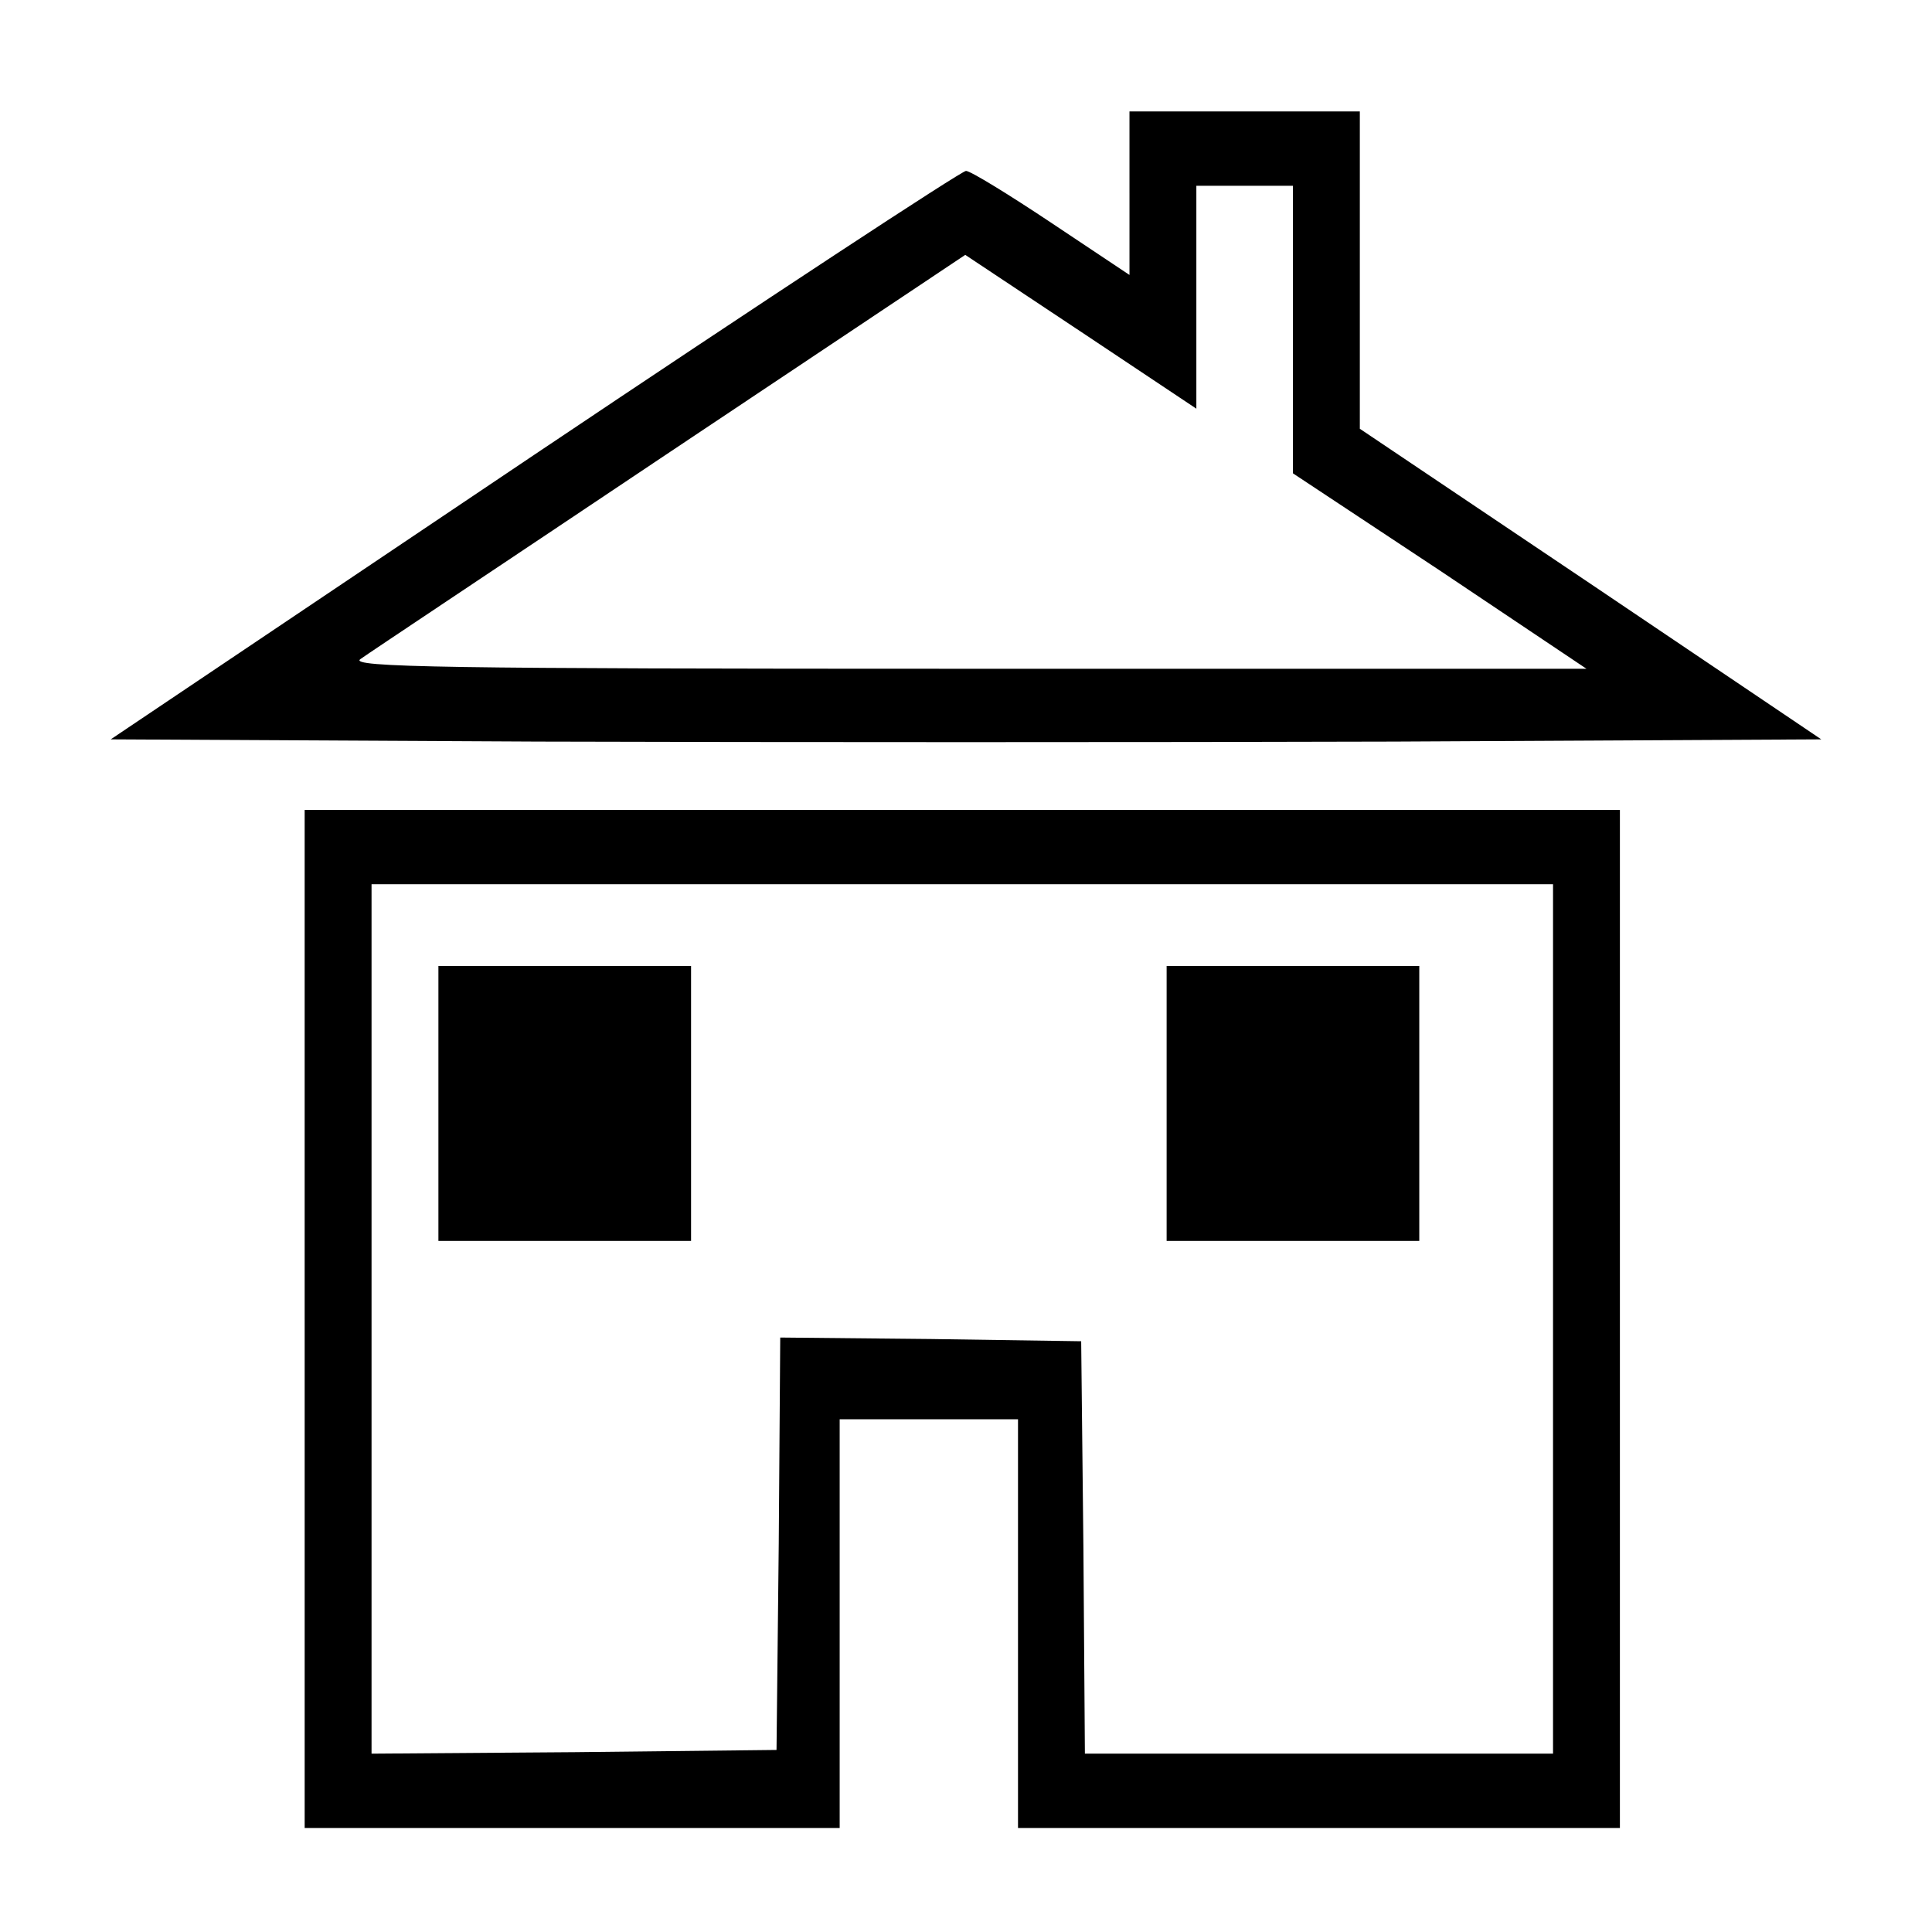 <?xml version="1.0" standalone="no"?>
<!DOCTYPE svg PUBLIC "-//W3C//DTD SVG 20010904//EN"
 "http://www.w3.org/TR/2001/REC-SVG-20010904/DTD/svg10.dtd">
<svg version="1.0" xmlns="http://www.w3.org/2000/svg"
 width="260pt" height="260pt" viewBox="0 0 260 260"
 preserveAspectRatio="xMidYMid meet">
<g transform="translate(0,260) scale(0.1,-0.1)"
fill="#000000" stroke="none">
<path d="M1520 2340 l0 -110 -105 70 c-57 38 -109 70 -115 70 -6 0 -268 -172
-581 -382 l-570 -383 575 -3 c317 -1 835 -1 1152 0 l575 3 -310 209 -311 209
0 213 0 214 -155 0 -155 0 0 -110z m220 -183 l0 -194 198 -131 197 -132 -835
0 c-700 0 -831 2 -815 13 11 8 199 133 417 279 l397 265 155 -103 156 -104 0
150 0 150 65 0 65 0 0 -193z"/>
<path d="M410 825 l0 -685 360 0 360 0 0 275 0 275 120 0 120 0 0 -275 0 -275
405 0 405 0 0 685 0 685 -885 0 -885 0 0 -685z m1680 0 l0 -585 -315 0 -315 0
-2 277 -3 278 -202 3 -203 2 -2 -277 -3 -278 -272 -3 -273 -2 0 585 0 585 795
0 795 0 0 -585z"/>
<path d="M590 1115 l0 -185 170 0 170 0 0 185 0 185 -170 0 -170 0 0 -185z"/>
<path d="M1570 1115 l0 -185 170 0 170 0 0 185 0 185 -170 0 -170 0 0 -185z"/>
</g>
</svg>
